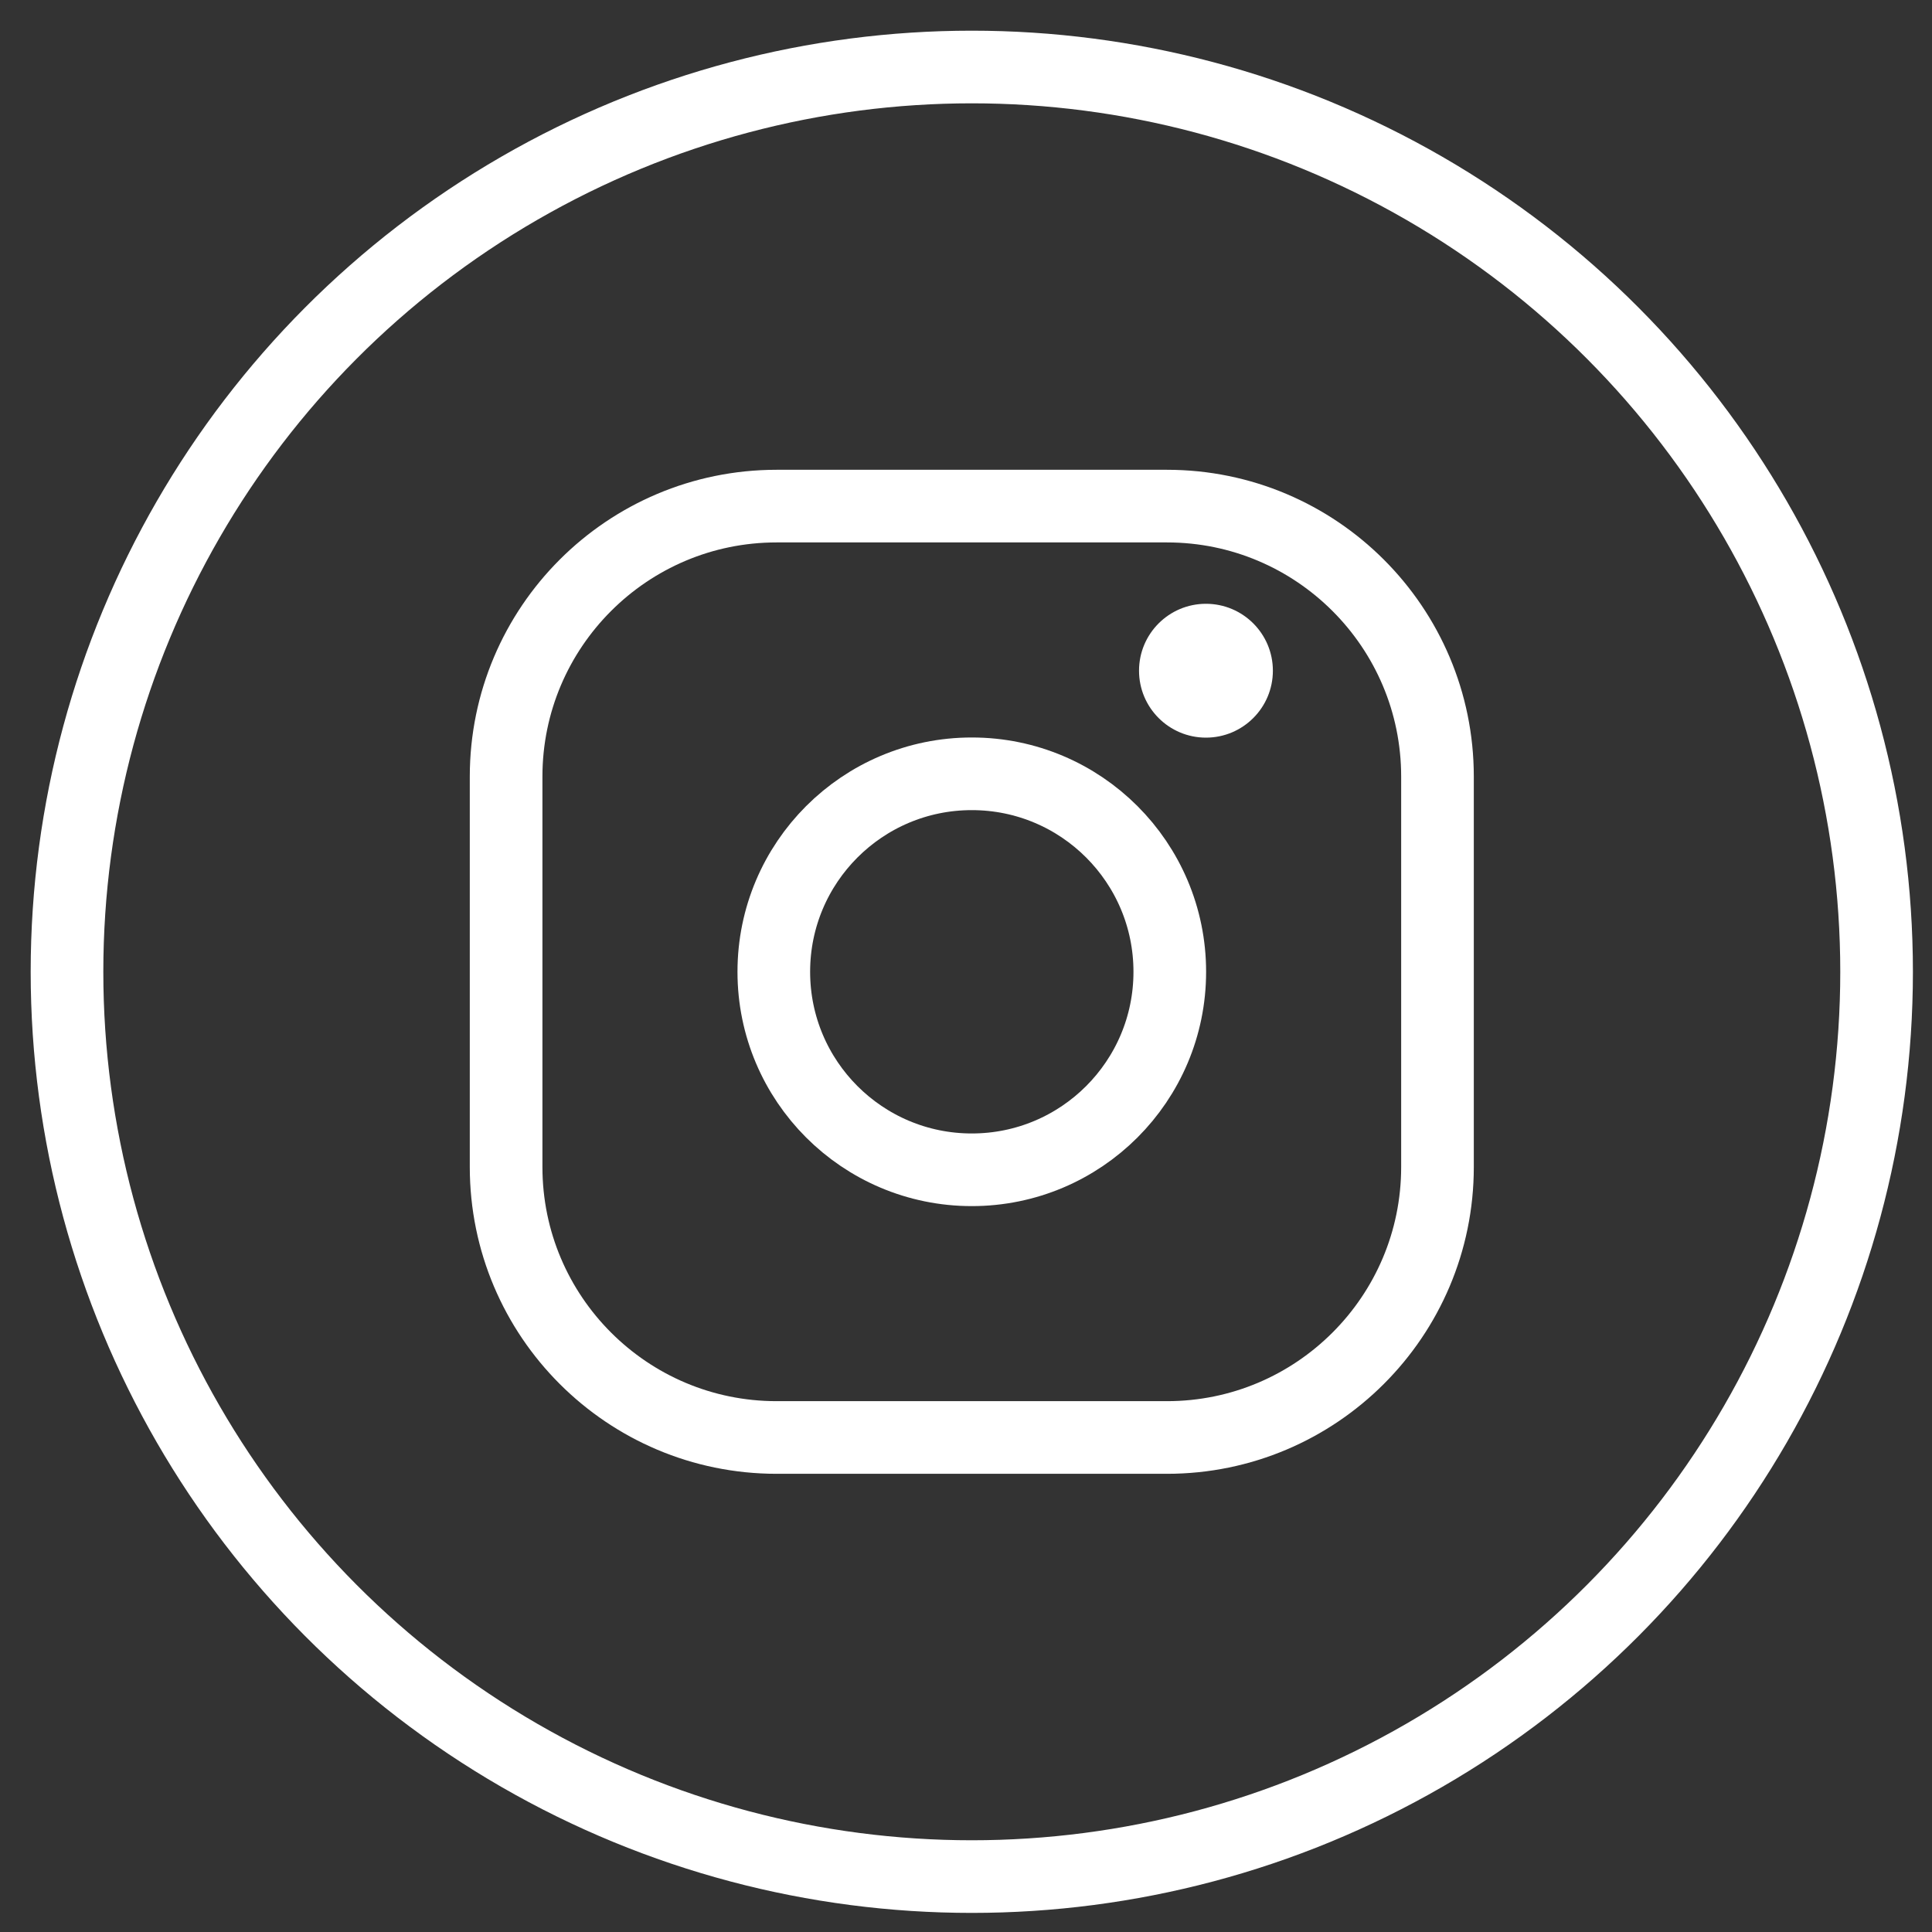 <?xml version="1.0" encoding="UTF-8" standalone="no"?><!DOCTYPE svg PUBLIC "-//W3C//DTD SVG 1.1//EN" "http://www.w3.org/Graphics/SVG/1.1/DTD/svg11.dtd"><svg width="100%" height="100%" viewBox="0 0 25 25" version="1.1" xmlns="http://www.w3.org/2000/svg" xmlns:xlink="http://www.w3.org/1999/xlink" xml:space="preserve" xmlns:serif="http://www.serif.com/" style="fill-rule:evenodd;clip-rule:evenodd;"><rect x="0" y="0" width="25" height="25" fill="#333333" stroke="none"/><rect id="Artboard1" x="0" y="0" width="25" height="25" style="fill:none;"/><clipPath id="_clip1"><rect x="0" y="0" width="25" height="25"/></clipPath><g clip-path="url(#_clip1)"><g><g><circle cx="12.575" cy="12.575" r="11.708" style="fill:none;stroke:#fff;stroke-width:0.94px;"/></g><path d="M18.601,10.049c-0,-1.932 -1.569,-3.5 -3.5,-3.5l-5.052,0c-1.932,0 -3.5,1.568 -3.5,3.5l0,5.052c0,1.932 1.568,3.5 3.5,3.5l5.052,-0c1.931,-0 3.5,-1.568 3.5,-3.5l-0,-5.052Z" style="fill:none;stroke:#fff;stroke-width:0.94px;"/><circle cx="12.575" cy="12.575" r="2.562" style="fill:none;stroke:#fff;stroke-width:0.94px;"/><circle cx="15.605" cy="8.679" r="0.866" style="fill:#fff;"/></g></g></svg>